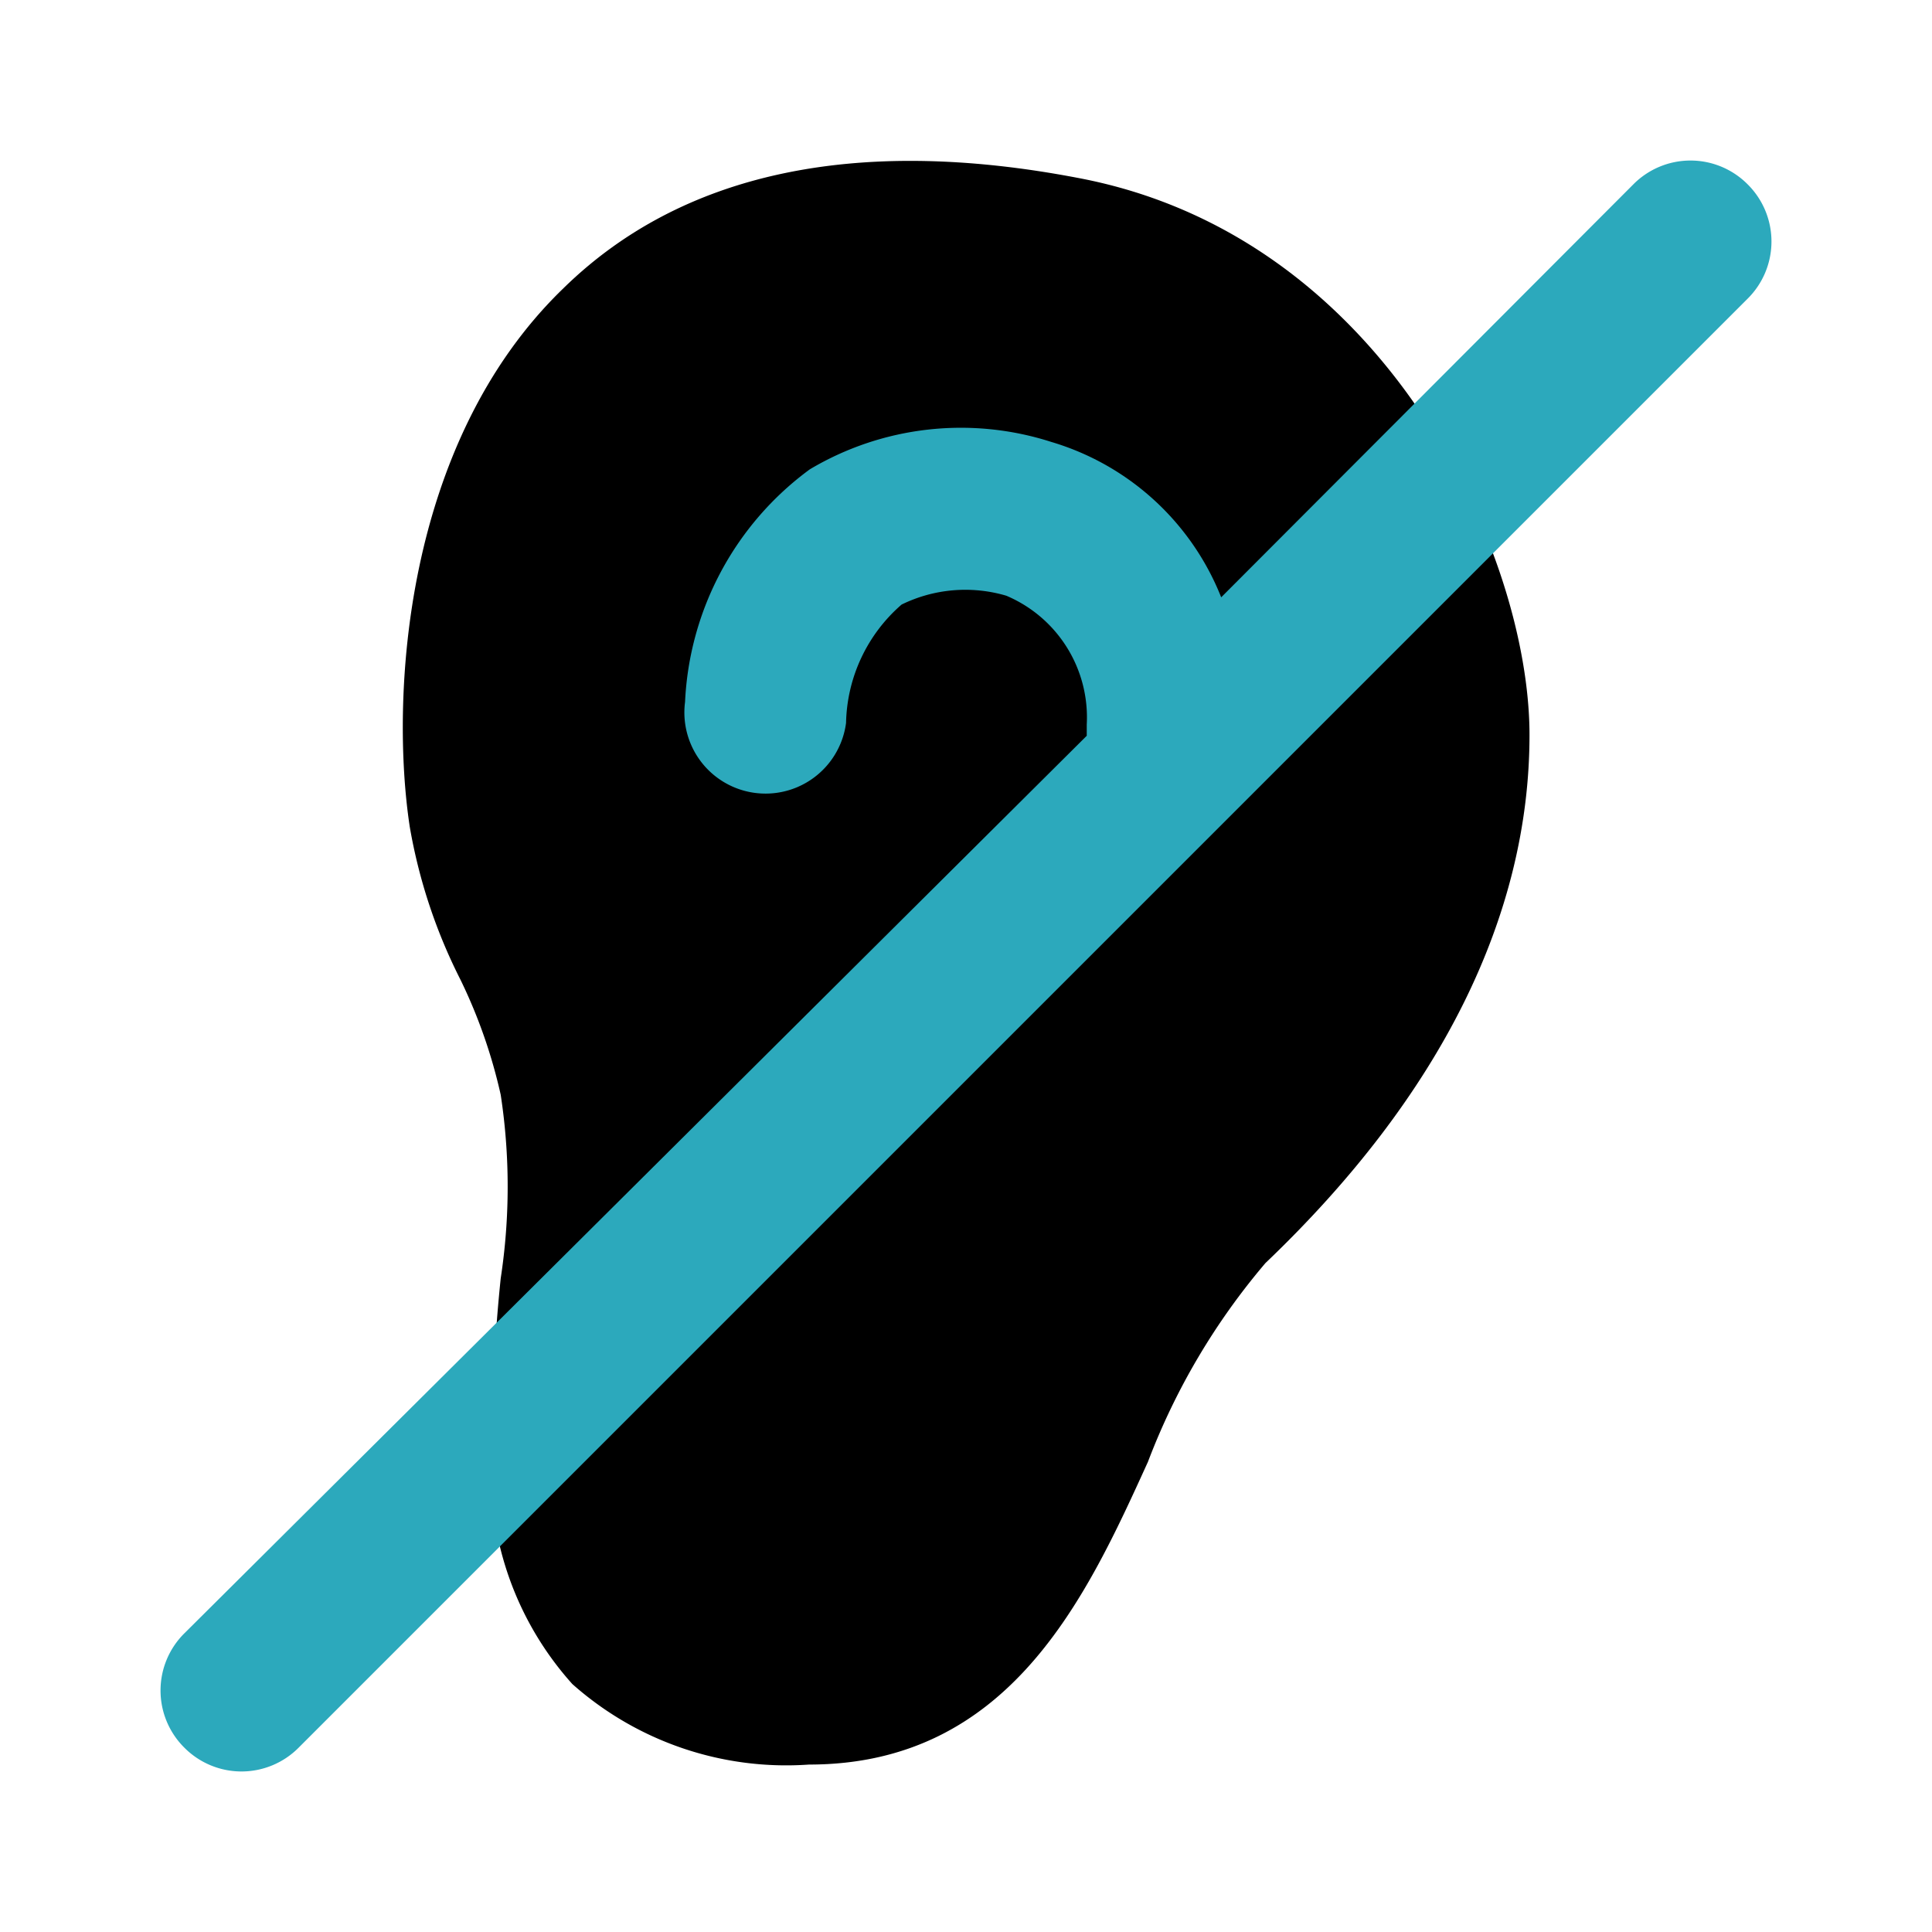 <?xml version="1.0" encoding="utf-8"?>
<svg fill="#000000" width="800px" height="800px" viewBox="0 0 24 24" id="deafness" data-name="Flat Color" xmlns="http://www.w3.org/2000/svg" class="icon flat-color"><path id="primary" d="M13.39,2.21C10.62,1.68,8.46,2.15,7,3.58,5,5.51,4.85,8.69,5.09,10.27a6.71,6.71,0,0,0,.63,1.9,6.5,6.5,0,0,1,.5,1.43,7.56,7.56,0,0,1,0,2.28A20.84,20.84,0,0,0,6.11,18a3.94,3.94,0,0,0,1,2.92,4,4,0,0,0,2.94,1c2.5,0,3.45-2.09,4.21-3.76a8.41,8.41,0,0,1,1.46-2.47C17.9,13.61,19,11.37,19,9.13S17.22,2.93,13.39,2.21Z" style="fill: rgb(0, 0, 0);"></path><path id="secondary" d="M21.71,2.29a1,1,0,0,0-1.42,0L15.17,7.42a3.27,3.27,0,0,0-2.11-1.93,3.67,3.67,0,0,0-3,.34A3.8,3.8,0,0,0,8.51,8.72a1,1,0,1,0,2,.26,2,2,0,0,1,.69-1.47,1.8,1.8,0,0,1,1.3-.11A1.64,1.64,0,0,1,13.5,9c0,.05,0,.09,0,.14L2.29,20.29a1,1,0,0,0,0,1.42,1,1,0,0,0,1.42,0l18-18A1,1,0,0,0,21.71,2.29Z" style="fill: rgb(44, 169, 188);"></path></svg>